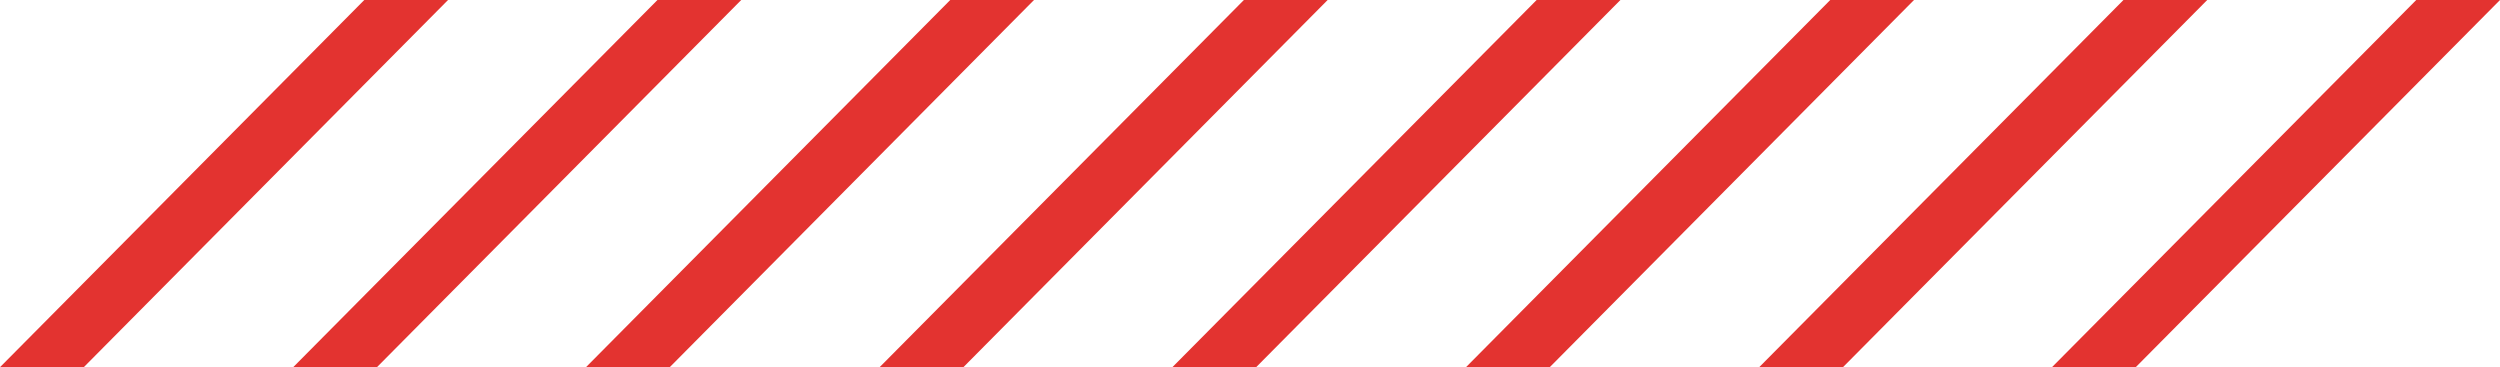 <svg width="320" height="47" viewBox="0 0 320 47" fill="none" xmlns="http://www.w3.org/2000/svg">
<path fill-rule="evenodd" clip-rule="evenodd" d="M309.279 0L262.652 47H273.374L320.001 0L309.279 0Z" fill="#E33330"/>
<path fill-rule="evenodd" clip-rule="evenodd" d="M196.689 0L150.062 47H160.785L207.411 0L196.689 0Z" fill="#E33330"/>
<path fill-rule="evenodd" clip-rule="evenodd" d="M121.631 0L75.004 47H85.726L132.353 0L121.631 0Z" fill="#E33330"/>
<path fill-rule="evenodd" clip-rule="evenodd" d="M271.803 0L225.176 47H235.898L282.525 0L271.803 0Z" fill="#E33330"/>
<path fill-rule="evenodd" clip-rule="evenodd" d="M159.217 0L112.59 47H123.312L169.939 0L159.217 0Z" fill="#E33330"/>
<path fill-rule="evenodd" clip-rule="evenodd" d="M84.154 0L37.527 47H48.249L94.876 0L84.154 0Z" fill="#E33330"/>
<path fill-rule="evenodd" clip-rule="evenodd" d="M234.271 0L187.645 47H198.367L244.993 0L234.271 0Z" fill="#E33330"/>
<path fill-rule="evenodd" clip-rule="evenodd" d="M46.627 0L0 47H10.722L57.349 0L46.627 0Z" fill="#E33330"/>
</svg>
